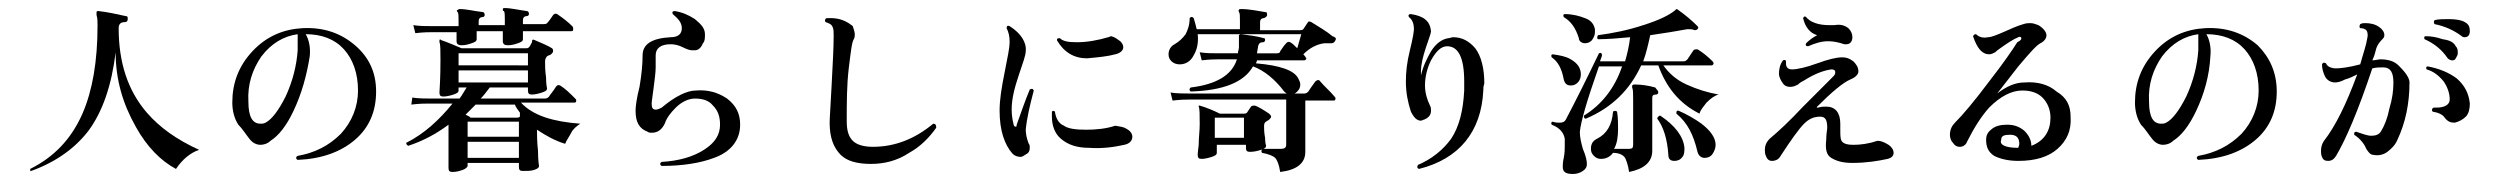 <?xml version="1.0" encoding="utf-8"?>
<!-- Generator: Adobe Illustrator 28.3.0, SVG Export Plug-In . SVG Version: 6.00 Build 0)  -->
<svg version="1.1" id="_レイヤー_2" xmlns="http://www.w3.org/2000/svg" xmlns:xlink="http://www.w3.org/1999/xlink" x="0px"
	 y="0px" viewBox="0 0 248.6 18" style="enable-background:new 0 0 248.6 18;" xml:space="preserve">
<g id="_レイヤー_1-2">
	<path d="M19.8,14.9c-0.9,0.3-1.7,1-2.3,1.9c-1.5-0.8-2.9-2.2-4-4.2c-1.3-2.3-2-4.7-2-7.4c-0.4,3.3-1.3,5.9-2.7,7.8
		c-1.3,1.7-3.2,3.1-5.7,4C3,17.1,3,16.9,3,16.8c2.4-1.2,4.1-3,5.2-5.5c1-2.3,1.5-5.2,1.5-8.8c0-0.3,0-0.7-0.1-1c0-0.1,0-0.2,0-0.3
		c0-0.1,0.1-0.1,0.2-0.1c0.9,0.1,1.8,0.3,2.7,0.5c0.2,0,0.2,0.1,0.2,0.3c0,0.2-0.1,0.3-0.3,0.3c-0.4,0-0.6,0.2-0.6,0.6
		c0,3.4,0.9,6.2,2.8,8.4C15.9,12.7,17.6,13.9,19.8,14.9L19.8,14.9z"/>
	<path d="M37.4,9.1c0,2-0.7,3.6-2.1,4.8s-3.3,1.9-5.7,2c-0.2-0.1-0.2-0.3,0-0.4c1.7-0.3,3.1-1,4.3-2.2c1.1-1.2,1.7-2.7,1.7-4.3
		c0-1.7-0.5-3.1-1.4-4.1c-0.9-1-2.2-1.5-3.8-1.5c0.3,0.5,0.5,1.3,0.4,2.2C30.5,7.5,30,9.3,29.2,11c-0.7,1.5-1.5,2.5-2.3,3
		c-0.3,0.3-0.7,0.4-1,0.4c-0.4,0-0.8-0.2-1.1-0.6c-0.4-0.5-0.7-1-1.1-1.4c-0.4-0.6-0.6-1.4-0.6-2.2c0-1.9,0.6-3.6,2-5.1
		s3.1-2.2,5-2.3c2.1-0.1,3.8,0.5,5.2,1.7C36.7,5.7,37.4,7.2,37.4,9.1L37.4,9.1z M29.6,5c0-0.8,0-1.3,0-1.6c-1.4,0.2-2.6,0.9-3.6,2.2
		c-0.9,1.3-1.4,2.8-1.3,4.5c0,1.5,0.4,2.2,1.2,2.2c0.2,0,0.3,0,0.5-0.1c0.6-0.3,1.3-1.2,2-2.6C29.1,8.1,29.5,6.5,29.6,5L29.6,5z"/>
	<path d="M57.7,12.3c-0.3,0.2-0.7,0.5-0.9,0.9s-0.5,0.8-0.6,1.1c-1-0.3-1.9-0.8-2.8-1.4V13c0,0.4,0,1.1,0.1,2c0,1,0.1,1.5,0.1,1.5
		c0,0.2-0.2,0.3-0.5,0.4S52.4,17,52,17c-0.3,0-0.4-0.1-0.4-0.4v-0.4h-5.1v0.3c0,0.1-0.2,0.3-0.5,0.4c-0.3,0.1-0.6,0.2-1,0.2
		c-0.3,0-0.4-0.1-0.4-0.4c0,0,0-0.5,0-1.5c0-1,0-1.8,0-2.4v-0.4c-1.2,0.9-2.5,1.6-4,2.1c-0.2-0.1-0.2-0.2-0.2-0.3
		c1.8-0.9,3.3-2.3,4.6-3.9h-2.4c-0.3,0-0.9,0-1.7,0.1L41,9.7c0.6,0.1,1.3,0.1,1.9,0.1h2.8c0.3-0.4,0.5-0.8,0.7-1.1h-0.8V9
		c0,0.2-0.2,0.3-0.5,0.4c-0.3,0.1-0.7,0.2-1,0.2c-0.3,0-0.4-0.1-0.4-0.4c0.1-1.6,0.1-2.7,0.1-3.2c0-1,0-1.6-0.1-1.8
		c0-0.1,0-0.1,0-0.2s0.1-0.1,0.2,0c0.6,0.2,1.3,0.5,2,0.8h6.4c0.1,0,0.2,0,0.3-0.1c0.1-0.1,0.2-0.3,0.3-0.5C52.9,3.9,53,3.9,53.2,4
		c0.7,0.3,1.2,0.5,1.7,0.8C55,4.9,55,5,55,5.1s-0.1,0.2-0.2,0.3c-0.1,0.1-0.3,0.1-0.4,0.2c-0.1,0.1-0.2,0.3-0.2,0.5
		c0,0.4,0,0.9,0.1,1.6c0,0.7,0.1,1.1,0.1,1.1c0,0.2-0.2,0.3-0.5,0.4s-0.7,0.2-1,0.2c-0.3,0-0.4-0.1-0.4-0.4V8.7h-3.8
		c-0.3,0.4-0.6,0.8-0.9,1.1h6.4c0.2,0,0.3-0.1,0.4-0.2c0.1-0.2,0.4-0.5,0.7-1c0.1-0.1,0.2-0.2,0.4-0.1c0.5,0.3,1,0.8,1.5,1.3
		c0.1,0.1,0.1,0.1,0.1,0.2c0,0.2-0.1,0.2-0.2,0.2h-5.3C53,11.5,55,12.1,57.7,12.3z M56.9,2.6C57,2.7,57,2.8,57,2.9
		c0,0.2-0.1,0.2-0.2,0.2h-4.8l0,0.8c0,0.2-0.2,0.3-0.5,0.4c-0.3,0.1-0.6,0.2-1,0.2c-0.3,0-0.5-0.1-0.5-0.4V3.1h-2.6v0.8
		c0,0.2-0.2,0.3-0.5,0.4c-0.3,0.1-0.6,0.2-1,0.2c-0.3,0-0.5-0.1-0.5-0.4c0-0.1,0-0.4,0-0.9H43c-0.3,0-0.9,0-1.7,0.1l-0.2-0.8
		c0.6,0.1,1.3,0.1,1.9,0.1h2.6c0-0.3,0-0.4,0-0.6c0-0.4,0-0.7-0.1-0.8c-0.1-0.1-0.1-0.2,0-0.2c0,0,0.1-0.1,0.2-0.1
		c0.7,0,1.4,0.2,2.3,0.3c0.1,0,0.2,0.1,0.2,0.3c0,0.1-0.1,0.2-0.2,0.2c-0.3,0-0.4,0.2-0.4,0.4v0.4h2.6V1.9c0-0.4,0-0.7-0.1-0.8
		C50,1.1,50,1,50,0.9c0-0.1,0.1-0.1,0.2-0.1c0.6,0,1.4,0.2,2.2,0.3c0.1,0,0.2,0.1,0.2,0.3c0,0.1-0.1,0.2-0.2,0.2
		c-0.3,0-0.4,0.2-0.4,0.4c0,0.1,0,0.2,0,0.4H54c0.2,0,0.3,0,0.4-0.1c0.2-0.2,0.4-0.5,0.6-0.8c0.1-0.1,0.2-0.2,0.4-0.1
		C56,1.8,56.5,2.2,56.9,2.6L56.9,2.6z M52.5,6.4V5.3h-6.9v1.2H52.5z M52.5,8.2V7h-6.9v1.2H52.5z M51.7,11.2
		c-0.2-0.3-0.4-0.5-0.5-0.8h-3.9c-0.3,0.3-0.7,0.7-1,1c0.2,0.1,0.4,0.2,0.5,0.3h4.6c0.1,0,0.2,0,0.3-0.1L51.7,11.2L51.7,11.2z
		 M51.6,13.6v-1.5h-5.1v1.5C46.5,13.6,51.6,13.6,51.6,13.6z M51.6,15.7v-1.6h-5.1v1.6C46.5,15.7,51.6,15.7,51.6,15.7z"/>
	<path d="M73.6,12.4c0,1.5-0.9,2.7-2.6,3.3c-1.3,0.5-3.1,0.8-5.2,0.8c-0.2-0.1-0.2-0.3,0-0.4c1.7-0.1,3.1-0.5,4.2-1.2
		c1.1-0.7,1.6-1.5,1.6-2.5c0-0.8-0.2-1.4-0.7-1.9c-0.4-0.5-1-0.7-1.8-0.7c-0.6,0-1.3,0.3-1.9,0.9c-0.5,0.5-0.9,1-1.1,1.6
		c-0.3,0.6-0.7,0.9-1.3,0.9c-0.1,0-0.3,0-0.4-0.1c-0.8-0.3-1.2-0.9-1.2-2.1c0-0.4,0.1-1.2,0.4-2.4c0.2-1.2,0.3-2.2,0.3-3.1
		c0-1.1,0.9-1.7,2.8-1.8c0.7,0,1.1-0.3,1.1-0.9c0-0.5-0.3-0.9-0.9-1.4c-0.1-0.2,0-0.3,0.2-0.3c0.7,0.1,1.4,0.4,2,0.8
		c0.6,0.5,1,0.9,1,1.5c0,0.4,0,0.7-0.2,0.9C69.7,4.8,69.4,5,69.1,5c-0.1,0-0.2,0-0.3,0c-0.2,0-0.5-0.1-0.9-0.3
		c-0.4-0.2-0.8-0.3-1.2-0.3c-1,0-1.5,0.4-1.5,1.1c0,0.1,0,0.3,0,0.6c0,0.3,0,0.5,0,0.6c0,0.5-0.1,1.2-0.2,2
		c-0.1,0.8-0.2,1.4-0.2,1.6c0,0.4,0.1,0.6,0.4,0.6c0.2,0,0.4-0.1,0.6-0.2c1.3-1.1,2.5-1.7,3.4-1.7c1.2-0.1,2.2,0.2,3.1,0.8
		C73.2,10.5,73.6,11.3,73.6,12.4L73.6,12.4z"/>
	<path d="M93.1,12.7c-0.7,1-1.6,1.9-2.7,2.5c-1.2,0.8-2.5,1.1-3.8,1.1c-1.4,0-2.4-0.3-3-0.9c-0.7-0.7-1.1-1.7-1.1-3.2
		c0-0.5,0.1-1.7,0.2-3.8c0.1-2,0.2-3.6,0.2-4.8c0-0.4,0-0.7-0.1-0.9c-0.1-0.3-0.4-0.4-0.7-0.5c-0.1-0.1-0.1-0.3,0.1-0.4
		c0.1,0,0.2,0,0.4,0c0.9,0,1.6,0.3,2.2,0.8C84.9,2.9,85,3.2,85,3.4c0,0.2,0,0.3-0.1,0.5c-0.2,0.3-0.3,1.3-0.5,2.9
		c-0.2,1.7-0.2,3.4-0.2,5.3c0,0.9,0.2,1.5,0.6,1.9c0.4,0.4,1.1,0.6,2,0.6c2.2,0,4.2-0.8,6-2.3C93,12.3,93.1,12.4,93.1,12.7
		L93.1,12.7z"/>
	<path d="M102.8,9c-0.4,1.5-0.7,2.8-0.8,3.9c0,0.4,0.1,0.9,0.3,1.4c0.1,0.1,0.1,0.2,0.1,0.4c0,0.3-0.1,0.5-0.3,0.6s-0.4,0.3-0.6,0.3
		c-0.3,0-0.6-0.1-0.8-0.3c-0.8-0.9-1.3-2.3-1.3-4.3c0-1.1,0.2-2.3,0.5-3.8c0.3-1.5,0.5-2.5,0.5-3c0-0.6-0.1-1-0.3-1.4
		c0-0.2,0.1-0.3,0.3-0.2c1.1,0.7,1.7,1.6,1.6,2.5c0,0.4-0.3,1.2-0.7,2.4s-0.7,2.3-0.7,3.4c0,0.6,0.1,1.1,0.2,1.5
		c0,0.1,0.1,0.2,0.2,0.2c0.1,0,0.1-0.1,0.1-0.2c0.4-1.1,0.8-2.3,1.3-3.5C102.6,8.8,102.7,8.8,102.8,9L102.8,9z M112,12.8
		c0.4,0.2,0.6,0.5,0.6,0.8c0,0.4-0.3,0.7-0.8,0.8c-0.9,0.2-2.1,0.4-3.5,0.3c-1.2,0-2.1-0.3-2.8-0.9c-0.6-0.5-0.9-1.3-0.9-2.2
		c0-0.2,0-0.3,0-0.5c0.1-0.1,0.2-0.1,0.3,0c0.1,0.7,0.4,1.2,0.9,1.4c0.4,0.3,1.2,0.4,2.2,0.4c1,0,2-0.1,2.9-0.4
		C111.4,12.6,111.7,12.6,112,12.8L112,12.8z M111.4,4.1c0.2,0.2,0.3,0.4,0.3,0.6c0,0.3-0.3,0.6-0.8,0.7c-0.7,0.2-1.7,0.3-2.8,0.4
		c-1.3,0-2.3-0.6-3-1.8c0-0.2,0.1-0.2,0.3-0.2c0.3,0.3,0.8,0.4,1.7,0.4c1,0,2.1-0.2,3.1-0.5c0.1,0,0.2-0.1,0.3-0.1
		C110.9,3.7,111.1,3.9,111.4,4.1z"/>
	<path d="M132.8,4c-0.1,0.2-0.2,0.3-0.4,0.3c-0.3,0-0.5,0-0.7,0c-0.8,0.1-1.5,0.5-2.1,1.1c0.2,0.2,0.3,0.4,0.3,0.4
		c0,0.1-0.1,0.2-0.2,0.2H125c0,0.1-0.1,0.2-0.1,0.3c2.4,0.2,3.8,0.7,4.2,1.5c0.1,0.2,0.2,0.4,0.2,0.6c0,0.3-0.1,0.5-0.3,0.7
		c-0.2,0.2-0.4,0.3-0.7,0.3c-0.2,0-0.4-0.1-0.6-0.3c-0.9-1.2-2-2.1-3.1-2.5c-0.9,1.6-3,2.4-6.2,2.5c-0.1-0.1-0.2-0.2,0-0.4
		c2.5-0.3,4.1-1.2,4.6-2.8h-1.8c-0.3,0-0.9,0-1.7,0.1l-0.2-0.8c0.6,0.1,1.3,0.1,1.9,0.1h1.9c0-0.2,0.1-0.4,0.1-0.6c0-0.5,0-0.8,0-1
		c0-0.1,0-0.1,0-0.2c0,0,0.1-0.1,0.2-0.1c0.8,0.1,1.6,0.2,2.3,0.4c0.1,0,0.1,0.1,0.1,0.2c0,0.1-0.1,0.2-0.2,0.2
		c-0.3,0-0.4,0.1-0.5,0.4c0,0.2-0.1,0.5-0.1,0.7h2c0.2,0,0.3-0.1,0.3-0.2c0.2-0.3,0.4-0.6,0.6-0.8c0.1-0.1,0.2-0.2,0.4-0.1
		c0.2,0.1,0.4,0.3,0.7,0.6l0.4-1.4h-10.3c0.1,0.9-0.1,1.6-0.4,2.1c-0.3,0.6-0.8,0.9-1.4,0.9c-0.3,0-0.6-0.1-0.8-0.3
		c-0.2-0.2-0.3-0.4-0.3-0.7c0-0.4,0.2-0.8,0.6-1c0.5-0.3,0.8-0.6,1.1-1c0.2-0.4,0.4-0.9,0.4-1.6c0.1-0.1,0.2-0.2,0.4,0
		c0.1,0.3,0.2,0.7,0.3,1.1h4.3V2.1c0-0.5,0-0.8-0.1-0.9c0-0.1-0.1-0.2,0-0.2c0-0.1,0.1-0.1,0.2-0.1c0.9,0,1.7,0.2,2.4,0.3
		c0.2,0,0.2,0.1,0.2,0.3c0,0.1-0.1,0.2-0.3,0.3c-0.3,0-0.4,0.2-0.4,0.4V3h4c0.1,0,0.2,0,0.3-0.1l0.4-0.6c0.1-0.2,0.2-0.2,0.4-0.1
		c0.8,0.5,1.5,0.9,2.1,1.4C132.8,3.7,132.9,3.8,132.8,4L132.8,4z M132.7,9.6c0.1,0.1,0.1,0.1,0.1,0.2c0,0.2-0.1,0.2-0.2,0.2h-2.8
		v1.8c0,0.5,0,1.2,0,2c0,0.9,0,1.3,0,1.3c0,1.1-0.8,1.8-2.5,2c-0.1-0.7-0.3-1.2-0.5-1.4c-0.2-0.2-0.7-0.4-1.3-0.5
		c-0.1-0.1-0.1-0.3,0.1-0.4c0.5,0,1.1,0,1.8,0c0.3,0,0.5-0.1,0.5-0.4v-4.5h-9.6c-0.3,0-0.9,0-1.7,0.1l-0.2-0.8
		c0.6,0.1,1.3,0.1,1.9,0.1h11.4c0.2,0,0.3-0.1,0.4-0.2c0.2-0.3,0.4-0.6,0.7-1c0.1-0.1,0.3-0.2,0.4-0.1
		C131.7,8.6,132.3,9.1,132.7,9.6L132.7,9.6z M126.2,11.3c0.1,0.1,0.2,0.2,0.2,0.3c0,0.1-0.1,0.2-0.2,0.3c-0.1,0.1-0.2,0.1-0.3,0.2
		c-0.2,0.1-0.2,0.3-0.2,0.5c0,0.2,0,0.6,0.1,1.1c0,0.5,0.1,0.8,0.1,0.8c0,0.2-0.2,0.3-0.5,0.4s-0.7,0.2-1.1,0.2
		c-0.3,0-0.4-0.1-0.4-0.4v-0.3h-2.9v0.8c0,0.2-0.2,0.3-0.5,0.4s-0.7,0.2-1,0.2c-0.3,0-0.4-0.1-0.4-0.4c0,0,0-0.3,0.1-1
		c0-0.7,0.1-1.4,0.1-2c0-1,0-1.6-0.1-1.8c0-0.1,0-0.1,0-0.1s0.1,0,0.1,0c0.7,0.2,1.4,0.5,2,0.8h2.4c0.1,0,0.2,0,0.3-0.1l0.4-0.6
		c0.1-0.1,0.2-0.1,0.4-0.1C125.1,10.6,125.6,10.9,126.2,11.3z M123.7,13.7v-2h-2.9v2H123.7z"/>
	<path d="M147.5,9c-0.2,4.1-2.4,6.8-6.4,7.8c-0.2-0.1-0.2-0.2-0.1-0.4c1.4-0.6,2.5-1.5,3.3-2.6c0.8-1.2,1.2-2.8,1.3-4.8
		c0-0.3,0-0.6,0-0.9c0-2.4-0.6-3.5-1.7-3.5c-0.6,0-1.1,0.5-1.6,1.4c-0.4,0.8-0.6,1.7-0.6,2.5c0,0.7,0.2,1.4,0.5,2
		c0.1,0.2,0.1,0.3,0.1,0.5c0,0.4-0.2,0.7-0.7,0.9c-0.1,0-0.2,0.1-0.3,0.1c-0.4,0-0.7-0.3-1-0.9c-0.3-0.9-0.5-1.9-0.5-3
		c0-0.9,0.1-1.9,0.4-3.1s0.4-1.9,0.4-2.1c0-0.6-0.2-1-0.5-1.2c-0.1-0.2,0-0.3,0.2-0.3c1.3,0.2,1.9,0.7,2,1.7c0,0.2-0.2,0.7-0.5,1.6
		c-0.3,0.9-0.5,1.7-0.5,2.4c0,0.1,0,0.3,0,0.4c0.2-0.9,0.6-1.7,1-2.4c0.5-0.8,1.1-1.2,1.7-1.3c0.2,0,0.3-0.1,0.5-0.1
		c0.9,0,1.6,0.4,2.2,1.1c0.6,0.8,0.9,2,0.9,3.5C147.5,8.6,147.5,8.8,147.5,9L147.5,9z"/>
	<path d="M157.2,7.4c0,0.3-0.1,0.6-0.3,0.8c-0.2,0.2-0.4,0.3-0.7,0.3c-0.4,0-0.6-0.2-0.7-0.6c-0.2-1.1-0.6-1.8-1.2-2.2
		c-0.1-0.2,0-0.3,0.1-0.3c0.7,0.1,1.3,0.2,1.8,0.5C156.9,6.3,157.2,6.8,157.2,7.4L157.2,7.4z M170.9,9.4c-0.4,0.1-0.8,0.4-1.2,0.8
		c-0.3,0.4-0.6,0.7-0.7,1.1c-2-1-3.3-2.6-4.1-4.8h-1.7c-1.1,2.4-2.9,4.2-5.5,5.3c-0.2,0-0.2-0.2-0.2-0.3c1.8-1.1,3.1-2.8,3.8-4.9
		H159c-1.2,3.4-1.8,5.5-1.9,6.5c0,0.5,0.1,1,0.3,1.7c0.3,0.7,0.4,1.2,0.4,1.5c0,0.3-0.1,0.5-0.4,0.7c-0.3,0.2-0.6,0.3-1,0.3
		c-0.7,0-1-0.2-1-0.7c0-0.1,0-0.5,0.1-0.9c0.1-0.5,0.1-0.9,0.1-1.2c0-0.2,0-0.5,0-0.7c-0.1-0.6-0.5-1.1-1.3-1.4
		c-0.1-0.2,0-0.3,0.1-0.3c0.3,0.1,0.5,0.1,0.7,0.1c0.3,0,0.5-0.1,0.6-0.3c1-1.9,2.1-4.1,3.3-6.6c0.2-0.1,0.3,0,0.3,0.2
		c0,0.1-0.1,0.3-0.2,0.6h2.5c0.2-0.7,0.4-1.5,0.5-2.4c-1.1,0.1-2.2,0.2-3.2,0.2c-0.1-0.1-0.1-0.2,0-0.4c1.5-0.2,3-0.5,4.5-1
		c1.6-0.5,2.6-1,3.2-1.5c0,0,0.1-0.1,0.1-0.1c0,0,0.1,0,0.2,0.1c0.7,0.5,1.3,1,1.9,1.6c0.1,0.1,0.1,0.2,0,0.3
		c-0.1,0.1-0.2,0.1-0.3,0.1c-0.2-0.1-0.4-0.1-0.7-0.1c-1.1,0.2-2.3,0.4-3.7,0.6c-0.2,0.9-0.4,1.8-0.7,2.6h4c0.2,0,0.3-0.1,0.4-0.2
		l0.6-0.9c0.1-0.1,0.2-0.1,0.4-0.1c0.5,0.3,1,0.7,1.5,1.2c0.1,0.1,0.1,0.2,0.1,0.2c0,0.1-0.1,0.2-0.2,0.2h-4.8
		c0.5,0.7,1.2,1.4,2.3,1.9C168.8,8.9,169.8,9.2,170.9,9.4L170.9,9.4z M158.6,2.9c0,0.1,0,0.2,0,0.3c0,0.3-0.1,0.5-0.3,0.8
		c-0.2,0.2-0.4,0.3-0.7,0.3c-0.3,0-0.6-0.2-0.6-0.5c-0.3-1-0.8-1.7-1.5-2.1c-0.1-0.2,0-0.3,0.1-0.3c0.8,0,1.5,0.2,2,0.4
		C158.2,2,158.5,2.4,158.6,2.9L158.6,2.9z M164.9,9.2c0,0.1-0.1,0.2-0.2,0.2c-0.3,0-0.4,0.1-0.4,0.3v2.5c0,0.4,0,1,0,1.7
		c0,0.7,0,1.1,0,1.1c0,1.1-0.8,1.8-2.3,2.1c-0.1-0.7-0.3-1.2-0.4-1.4c-0.2-0.3-0.6-0.5-1.2-0.5c-0.3,0.4-0.7,0.6-1.2,0.6
		c-0.3,0-0.5-0.1-0.7-0.3c-0.2-0.2-0.3-0.4-0.3-0.7c0-0.5,0.2-0.8,0.6-1c1-0.5,1.5-1.4,1.6-2.7c0.1-0.1,0.3-0.1,0.4,0
		c0.1,0.6,0.1,1.2,0.1,1.7c0,0.8-0.1,1.5-0.4,2c0.5,0,1,0,1.5,0c0.3,0,0.4-0.1,0.4-0.4v-4.5c0-0.6,0-1-0.1-1.2c0-0.1,0-0.1,0-0.2
		c0,0,0.1-0.1,0.2-0.1c0.7,0,1.4,0.1,2.1,0.3C164.8,9,164.9,9,164.9,9.2L164.9,9.2z M167.5,14.7c0,0.3,0,0.7-0.2,0.9
		c-0.2,0.3-0.5,0.4-0.8,0.4c-0.4,0-0.6-0.2-0.6-0.6c-0.1-1.6-0.5-2.8-1.1-3.6c0-0.1,0-0.1,0.1-0.2s0.1-0.1,0.2-0.1
		C166.6,12.5,167.4,13.6,167.5,14.7L167.5,14.7z M170.6,14.4c0,0.3-0.1,0.6-0.3,0.9c-0.2,0.3-0.5,0.4-0.8,0.4
		c-0.3,0-0.6-0.2-0.7-0.6c-0.4-1.7-1-2.9-2.1-3.8c0-0.2,0-0.3,0.2-0.3c0.9,0.4,1.6,0.8,2.3,1.3C170.1,13,170.6,13.7,170.6,14.4z"/>
	<path d="M187.8,14.4c0.3,0.2,0.5,0.5,0.5,0.8s-0.2,0.5-0.6,0.6c-0.9,0.2-2.1,0.4-3.5,0.4c-1,0-1.6-0.2-2.1-0.5s-0.6-0.9-0.5-1.8
		c0-0.6,0.1-1,0.1-1.2c0-0.8-0.2-1.1-0.7-1.1c-0.6,0-1.1,0.2-1.6,0.7c-0.5,0.5-1.3,1.6-2.4,3.3c-0.2,0.3-0.5,0.4-0.8,0.4
		c-0.3,0-0.5-0.2-0.6-0.5c-0.1-0.2-0.1-0.4-0.1-0.6c0-0.5,0.2-0.9,0.7-1.3c0.6-0.5,1.7-1.5,3.1-3c1-1,1.9-1.9,2.9-2.9
		c0.2-0.2,0.3-0.3,0.3-0.5c0-0.2-0.1-0.3-0.4-0.3c-0.7,0.1-1.6,0.4-2.7,1.1c-0.2,0.1-0.4,0.2-0.6,0.4c-0.2,0.1-0.4,0.2-0.5,0.2
		c-0.4,0.1-0.8,0-1-0.3c-0.2-0.3-0.4-0.6-0.4-1c0-0.4,0.1-0.9,0.4-1.3c0.2-0.1,0.3,0,0.3,0.1c0,0.1,0,0.1,0,0.2
		c0,0.4,0.2,0.6,0.6,0.6c0.5,0,1.4-0.2,2.5-0.6s1.9-0.6,2.5-0.6c0.4,0,0.7,0.1,1.1,0.4c0.3,0.3,0.5,0.6,0.5,1c0,0.3-0.3,0.6-0.8,0.8
		c-0.7,0.3-1.8,1.2-3.3,2.7c0,0-0.1,0.1,0,0.1c0,0,0.1,0,0.1,0c0.3-0.1,0.6-0.1,0.8-0.1c0.9,0,1.4,0.6,1.4,1.7c0,0.2,0,0.4,0,0.6
		c0,0.6,0,1,0.2,1.2c0.2,0.2,0.5,0.3,1.1,0.3c0.7,0,1.5-0.1,2.4-0.4C187,14,187.3,14.1,187.8,14.4L187.8,14.4z M183.8,2.8
		c0.3,0.3,0.4,0.6,0.4,0.9c0,0.4-0.2,0.7-0.6,0.7c-0.1,0-0.1,0-0.2,0c-0.6-0.2-1.1-0.3-1.6-0.3c-0.7,0-1.3,0.2-2,0.5
		c-0.2,0-0.3-0.1-0.2-0.3c0.3-0.3,0.7-0.6,1.1-0.8c-0.7-0.2-1.2-0.8-1.4-1.7c0.1-0.2,0.2-0.2,0.3-0.1c0.4,0.5,1.2,0.8,2.3,0.8
		c0.2,0,0.3,0,0.5,0C183,2.4,183.4,2.5,183.8,2.8L183.8,2.8z"/>
	<path d="M205.9,11.6c0.1,1.4-0.4,2.4-1.3,3.2c-0.9,0.8-2.2,1.2-3.9,1.2c-1,0-1.8-0.2-2.4-0.5c-0.6-0.4-0.8-0.9-0.8-1.6
		c0-0.5,0.2-0.8,0.6-1.1s0.9-0.4,1.5-0.4c0.7,0,1.2,0.2,1.7,0.6c0.4,0.4,0.7,0.9,0.7,1.5c1.3-0.5,1.9-1.5,1.9-2.8
		c0-0.8-0.3-1.5-0.8-2c-0.5-0.5-1.2-0.7-2-0.7c-1.1,0-2.2,0.6-3.3,1.7c-0.8,0.9-1.5,2-2.2,3.4c-0.1,0.3-0.4,0.5-0.7,0.5
		c-0.3,0-0.5-0.1-0.7-0.4c-0.2-0.2-0.3-0.5-0.3-0.8c0-0.5,0.2-0.9,0.5-1.2c0.8-0.8,1.9-2.1,3.4-4.1c1.4-1.8,2.3-3.1,2.8-3.9
		C201,4,201,3.9,201,3.8c0-0.1-0.1-0.2-0.3-0.1c-0.5,0.2-1.1,0.6-1.8,1.1c-0.3,0.2-0.4,0.3-0.5,0.4c-0.2,0.1-0.4,0.2-0.6,0.2
		c-0.7,0-1.2-0.6-1.6-1.8c0.1-0.2,0.2-0.2,0.3-0.2c0.3,0.3,0.7,0.4,1.2,0.3c0.3,0,0.8-0.2,1.5-0.5c0.7-0.3,1.3-0.6,2-0.8
		c0.3-0.1,0.5-0.1,0.7-0.1c0.3,0,0.5,0.1,0.8,0.2c0.5,0.3,0.8,0.7,0.8,1c0,0.3-0.2,0.6-0.6,0.8c-0.4,0.2-1.1,1-2.2,2.3
		c-0.7,0.9-1.4,1.8-2.1,2.7c0.9-0.7,1.8-1.1,2.7-1.1c1.3-0.1,2.4,0.2,3.2,0.9C205.5,9.7,205.9,10.5,205.9,11.6L205.9,11.6z
		 M200.7,14.7c0-0.1,0.1-0.2,0.1-0.4c0-0.6-0.3-0.9-0.9-0.9c-0.6,0-0.9,0.1-0.9,0.5C198.8,14.4,199.4,14.7,200.7,14.7z"/>
	<path d="M226.4,9.1c0,2-0.7,3.6-2.1,4.8s-3.3,1.9-5.7,2c-0.2-0.1-0.2-0.3,0-0.4c1.7-0.3,3.1-1,4.3-2.2c1.1-1.2,1.7-2.7,1.7-4.3
		c0-1.7-0.5-3.1-1.4-4.1s-2.2-1.5-3.8-1.5c0.3,0.5,0.5,1.3,0.4,2.2c-0.1,1.9-0.6,3.7-1.4,5.4c-0.7,1.5-1.5,2.5-2.3,3
		c-0.3,0.3-0.7,0.4-1,0.4c-0.4,0-0.8-0.2-1.1-0.6c-0.4-0.5-0.7-1-1.1-1.4c-0.4-0.6-0.6-1.4-0.6-2.2c0-1.9,0.6-3.6,2-5.1
		s3.1-2.2,5-2.3c2.1-0.1,3.8,0.5,5.2,1.7C225.7,5.7,226.4,7.2,226.4,9.1L226.4,9.1z M218.6,5c0-0.8,0-1.3,0-1.6
		c-1.4,0.2-2.6,0.9-3.6,2.2c-0.9,1.3-1.4,2.8-1.3,4.5c0,1.5,0.4,2.2,1.2,2.2c0.2,0,0.3,0,0.5-0.1c0.6-0.3,1.3-1.2,2-2.6
		C218.1,8.1,218.5,6.5,218.6,5L218.6,5z"/>
	<path d="M239.6,8.2c0,2.1-0.4,4-1.2,5.7c-0.2,0.5-0.6,0.9-1,1.2s-0.9,0.4-1.4,0.3c-0.3,0-0.5-0.3-0.7-0.6c-0.2-0.5-0.6-1-1.2-1.4
		c0-0.2,0-0.3,0.2-0.3c0.6,0.2,1.1,0.4,1.5,0.4c0.4,0,0.8-0.1,1-0.5c0.3-0.5,0.6-1.2,0.8-2.2c0.3-1,0.4-1.8,0.4-2.6
		c0-1-0.3-1.5-1-1.5c-0.4,0-0.7,0-1.1,0.1c-1.4,4.2-2.6,7-3.6,8.7c-0.2,0.3-0.4,0.5-0.8,0.5c-0.3,0-0.5-0.1-0.6-0.4
		c-0.1-0.2-0.1-0.4-0.1-0.6c0-0.4,0.1-0.7,0.3-1c1.1-1.4,2.2-3.6,3.3-6.6c-0.4,0.2-0.8,0.4-1.2,0.5c-0.4,0.2-0.7,0.3-1,0.3
		c-0.4,0-0.8-0.2-1-0.6c-0.2-0.4-0.3-0.8-0.3-1.2c0.1-0.2,0.2-0.2,0.4-0.1c0.1,0.3,0.5,0.5,1,0.5c0.4,0,1.3-0.1,2.4-0.4
		c0.3-1.1,0.6-1.9,0.7-2.6c0.1-0.4,0-0.7-0.1-0.8c-0.1-0.1-0.3-0.2-0.6-0.2c-0.1-0.1-0.1-0.2,0-0.4c0.2-0.1,0.3-0.1,0.5-0.1
		c0.5,0,1,0.1,1.4,0.4c0.3,0.2,0.5,0.5,0.5,0.8c0,0.2-0.1,0.3-0.2,0.4c-0.3,0.3-0.5,0.6-0.6,0.9c-0.1,0.4-0.2,0.8-0.4,1.2
		c0.3,0,0.6-0.1,0.8-0.1c0.8,0,1.4,0.2,1.8,0.6S239.6,7.6,239.6,8.2L239.6,8.2z M244.2,4.6c0.2,0.2,0.2,0.4,0.2,0.7
		c0,0.2-0.1,0.3-0.2,0.5s-0.2,0.2-0.4,0.2c-0.1,0-0.3-0.1-0.4-0.2c-0.6-0.9-1.4-1.5-2.3-1.9c-0.1-0.2,0-0.3,0.1-0.3
		c0.6,0,1.1,0.1,1.7,0.3C243.6,4,244,4.2,244.2,4.6L244.2,4.6z M245.6,10.3c0,0.5-0.1,1-0.4,1.3c-0.3,0.3-0.7,0.5-1.1,0.6
		c-0.4,0-0.7-0.1-1-0.5c-0.2-0.3-0.6-0.5-1.2-0.6c-0.1-0.1-0.1-0.3,0.1-0.4c0.1,0,0.2,0,0.3,0c0.8,0,1.3-0.3,1.3-0.8
		c0-0.6-0.2-1.2-0.6-1.8c-0.5-0.6-1-1-1.7-1.2c-0.1-0.2,0-0.3,0.1-0.3c1.1,0.2,2.1,0.6,2.9,1.2C245.1,8.5,245.5,9.3,245.6,10.3
		L245.6,10.3z M245.1,3.7c-0.1,0-0.2,0-0.3-0.1c-0.8-0.6-1.7-1-2.7-1.2c-0.1-0.1-0.1-0.3,0-0.4c0.4-0.1,0.9-0.1,1.4-0.1
		c0.7,0,1.3,0.1,1.6,0.3c0.4,0.2,0.5,0.5,0.5,0.9C245.6,3.5,245.4,3.7,245.1,3.7L245.1,3.7z"/>
</g>
</svg>
